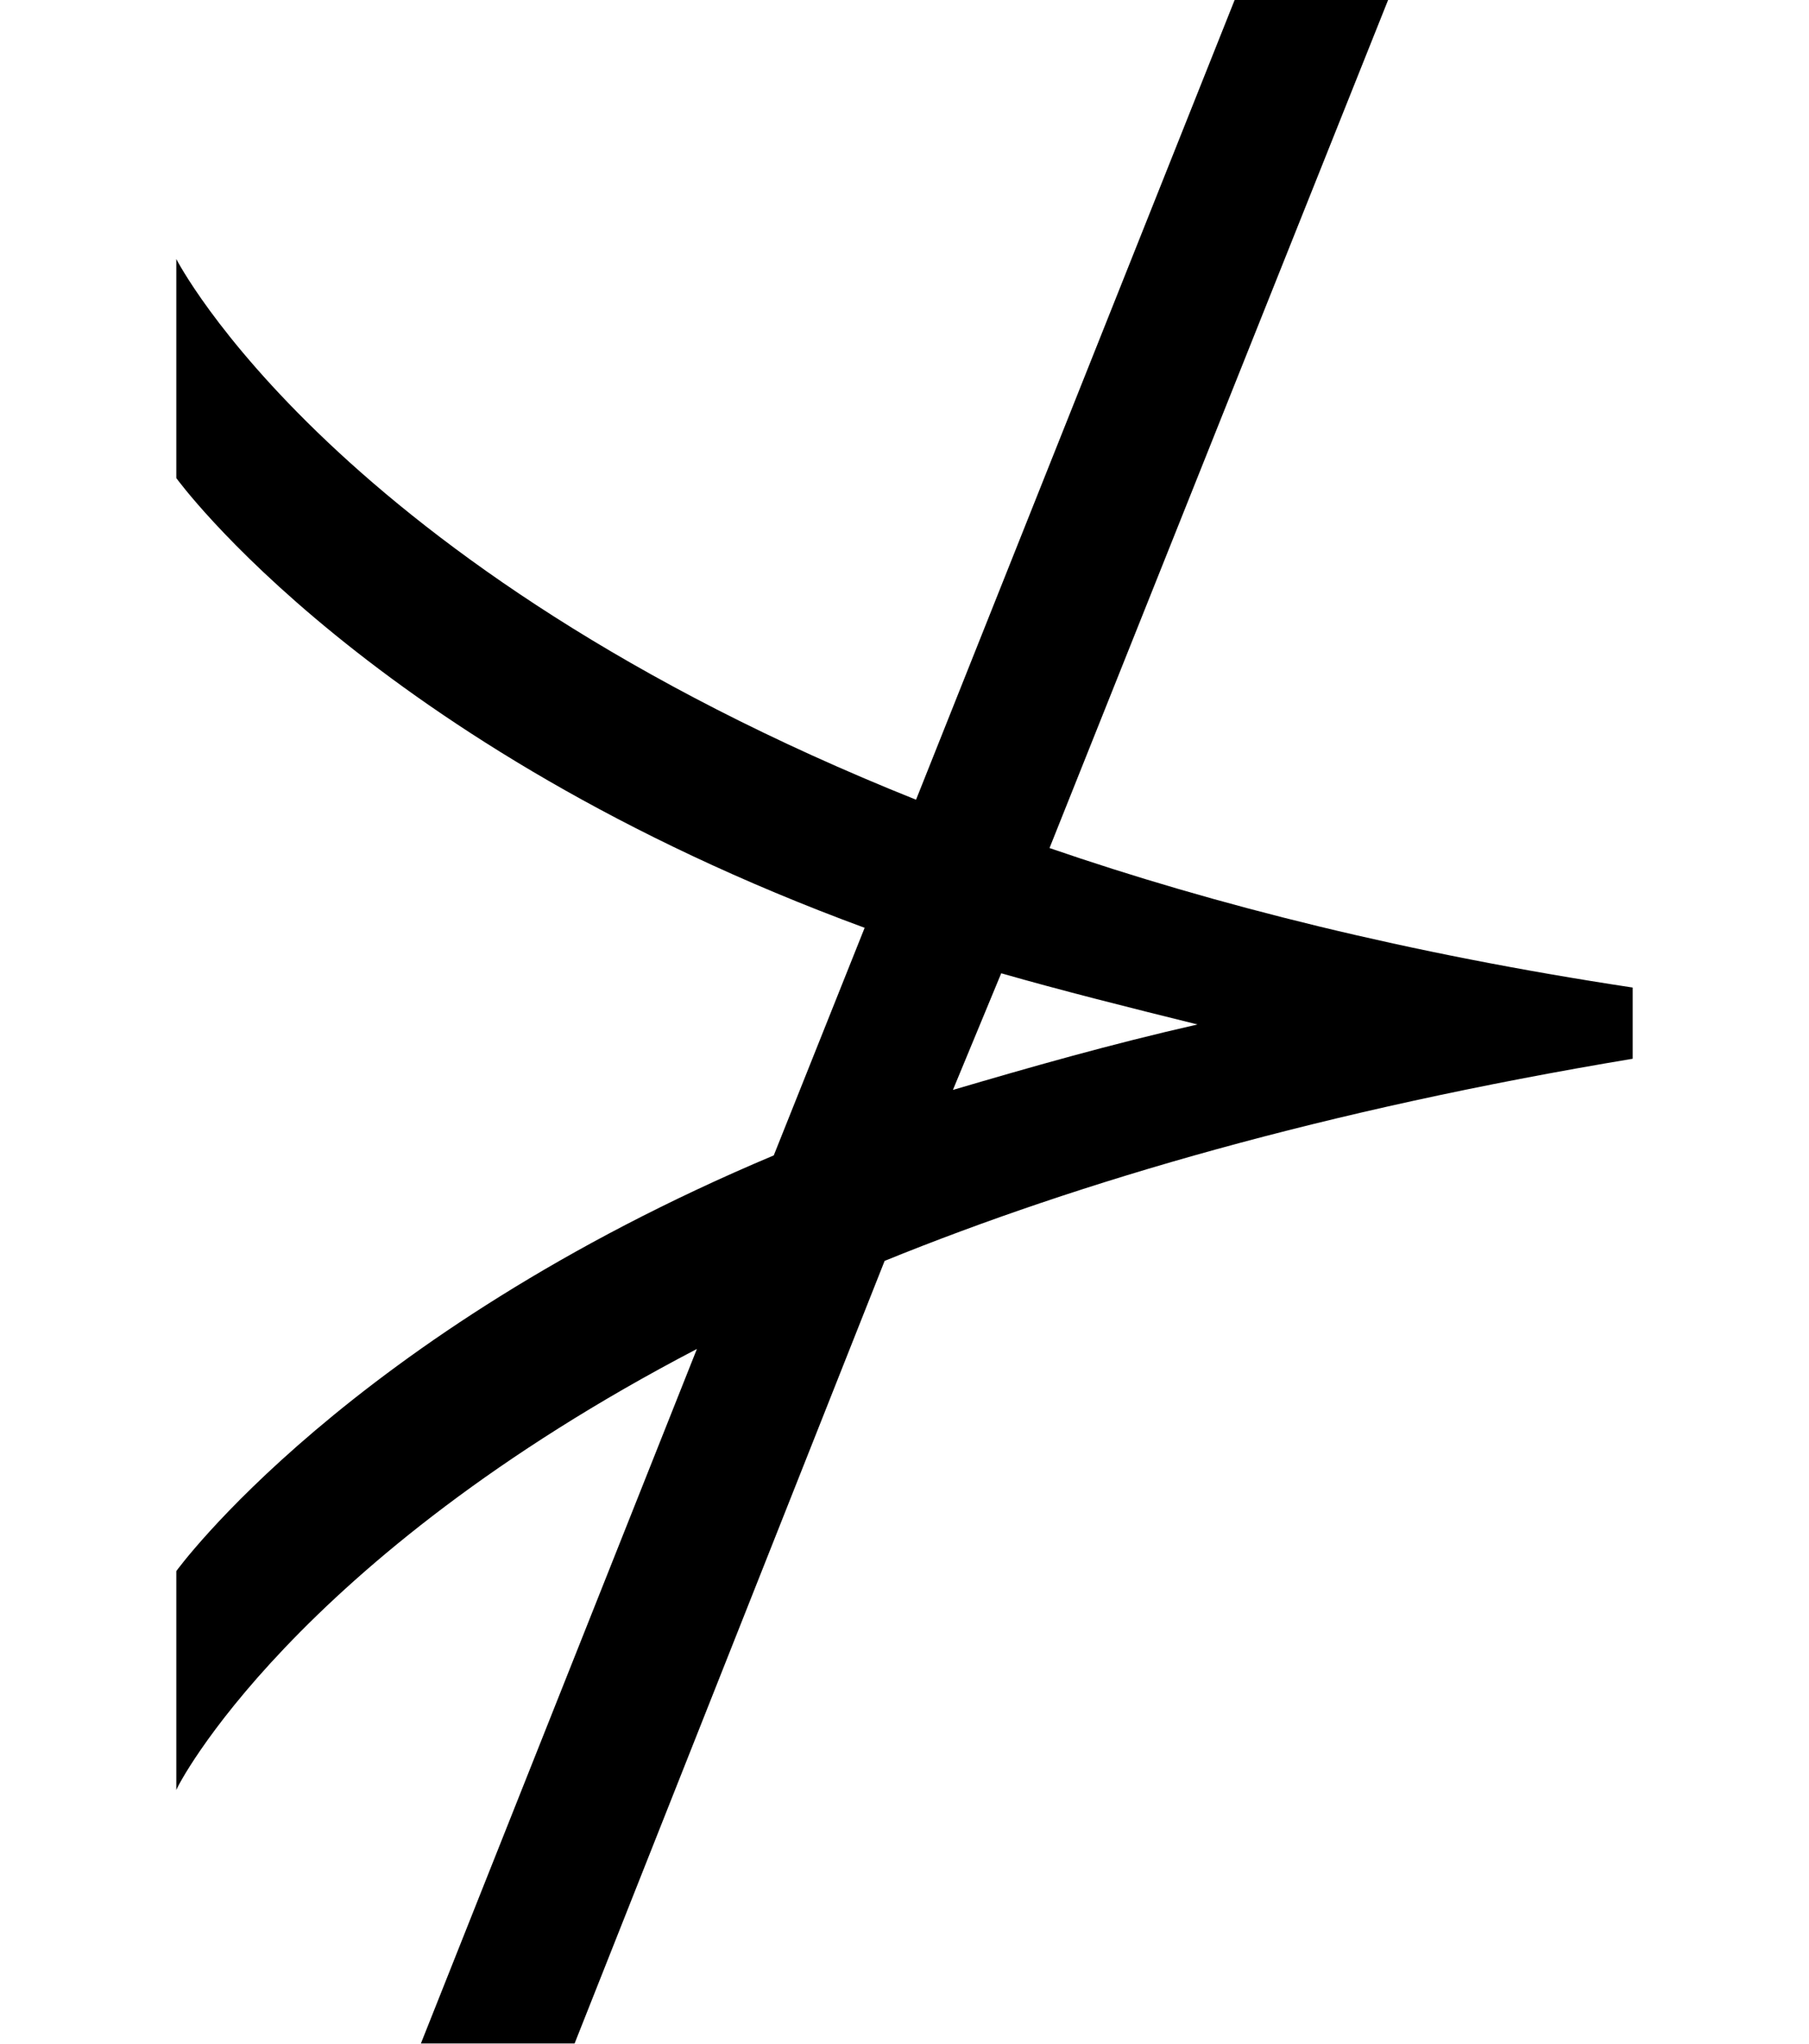 <?xml version='1.0' encoding='UTF-8'?>
<!-- This file was generated by dvisvgm 2.8.2 -->
<svg version='1.1' xmlns='http://www.w3.org/2000/svg' xmlns:xlink='http://www.w3.org/1999/xlink' width='7.603pt' height='8.584pt' viewBox='56.413 58.389 7.603 8.584'>
<defs>
<path id='g0-7' d='M6.862-2.917V-3.216C5.918-3.359 5.105-3.563 4.411-3.802L5.834-7.364H5.189L3.85-4.005C1.399-4.985 .741-6.276 .741-6.276V-5.356C.741-5.356 1.554-4.232 3.634-3.467L3.252-2.511C1.459-1.757 .741-.765 .741-.765V.155C.741 .143 1.231-.813 2.929-1.698L1.769 1.219H2.415L3.718-2.068C4.543-2.403 5.571-2.702 6.862-2.917ZM5.033-3.061C4.663-2.977 4.328-2.881 4.005-2.786L4.208-3.276C4.459-3.204 4.746-3.132 5.033-3.061Z'/>
</defs>
<g id='page1'>
<use x='56.413' y='65.753' xlink:href='#g0-7'/>
</g>
</svg>